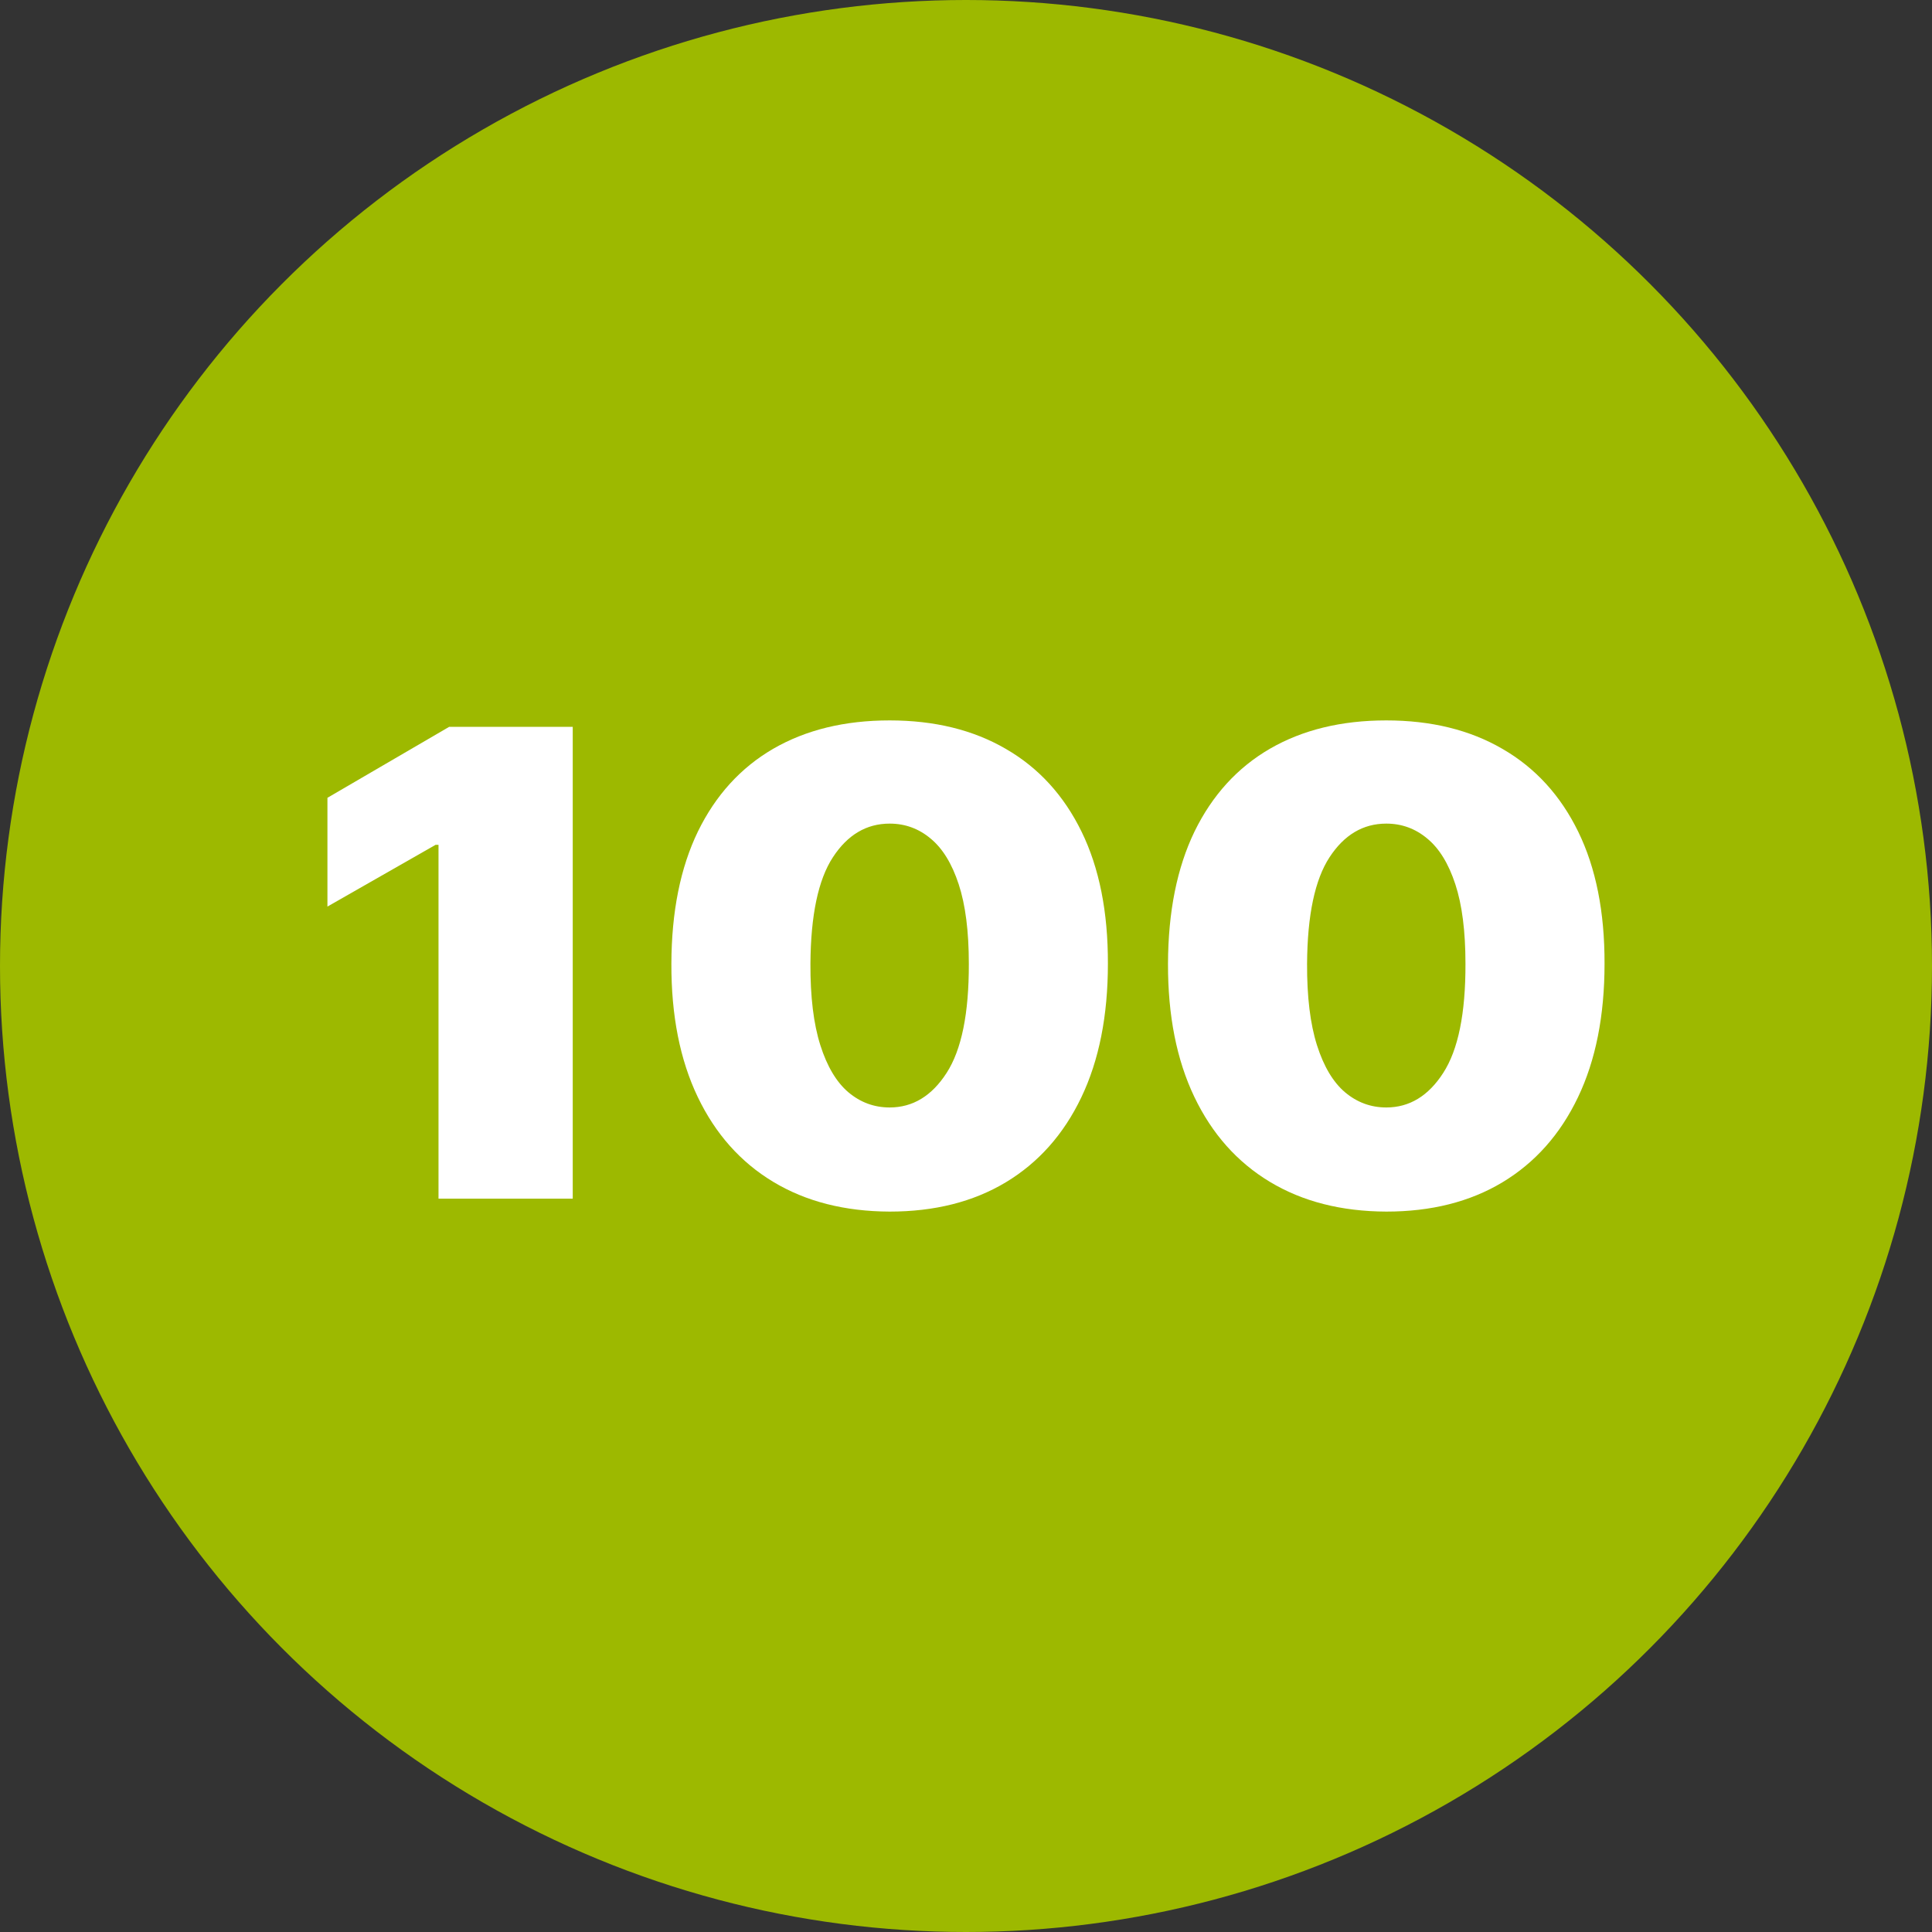 <?xml version="1.0" encoding="UTF-8"?> <svg xmlns="http://www.w3.org/2000/svg" width="67" height="67" viewBox="0 0 67 67" fill="none"><rect x="0" y="0" width="67" height="67" fill="#333333" stroke="none"/><circle cx="33.5" cy="33.5" r="33.5" fill="#9DB900"></circle><path d="M19.862 25.207V41.569H15.207V29.297H15.107L11.355 31.439V27.667L15.575 25.207H19.862Z" fill="white"></path><path d="M30.852 42.017C29.294 42.011 27.949 41.668 26.816 40.986C25.683 40.304 24.809 39.322 24.195 38.038C23.581 36.754 23.277 35.215 23.283 33.42C23.288 31.62 23.595 30.091 24.204 28.834C24.818 27.577 25.688 26.621 26.816 25.966C27.949 25.311 29.294 24.983 30.852 24.983C32.409 24.983 33.754 25.313 34.887 25.974C36.02 26.629 36.894 27.585 37.508 28.842C38.122 30.099 38.426 31.625 38.421 33.42C38.421 35.226 38.114 36.77 37.5 38.054C36.886 39.338 36.012 40.32 34.879 41.002C33.751 41.679 32.409 42.017 30.852 42.017ZM30.852 38.406C31.655 38.406 32.314 38.006 32.828 37.207C33.347 36.403 33.603 35.14 33.598 33.42C33.598 32.296 33.481 31.377 33.246 30.663C33.012 29.95 32.688 29.422 32.275 29.082C31.862 28.735 31.387 28.562 30.852 28.562C30.048 28.562 29.392 28.951 28.884 29.729C28.376 30.506 28.116 31.737 28.105 33.42C28.1 34.565 28.214 35.508 28.449 36.248C28.683 36.983 29.007 37.527 29.42 37.878C29.838 38.23 30.316 38.406 30.852 38.406Z" fill="white"></path><path d="M48.075 42.017C46.517 42.011 45.172 41.668 44.039 40.986C42.906 40.304 42.032 39.322 41.418 38.038C40.804 36.754 40.5 35.215 40.505 33.42C40.511 31.62 40.818 30.091 41.426 28.834C42.041 27.577 42.911 26.621 44.039 25.966C45.172 25.311 46.517 24.983 48.075 24.983C49.632 24.983 50.977 25.313 52.11 25.974C53.243 26.629 54.117 27.585 54.731 28.842C55.345 30.099 55.649 31.625 55.644 33.42C55.644 35.226 55.337 36.77 54.722 38.054C54.108 39.338 53.235 40.32 52.102 41.002C50.974 41.679 49.632 42.017 48.075 42.017ZM48.075 38.406C48.878 38.406 49.537 38.006 50.05 37.207C50.57 36.403 50.826 35.14 50.821 33.42C50.821 32.296 50.704 31.377 50.469 30.663C50.235 29.95 49.911 29.422 49.498 29.082C49.085 28.735 48.61 28.562 48.075 28.562C47.271 28.562 46.615 28.951 46.107 29.729C45.599 30.506 45.339 31.737 45.328 33.42C45.323 34.565 45.437 35.508 45.672 36.248C45.906 36.983 46.23 37.527 46.643 37.878C47.061 38.23 47.539 38.406 48.075 38.406Z" fill="white"></path></svg> 